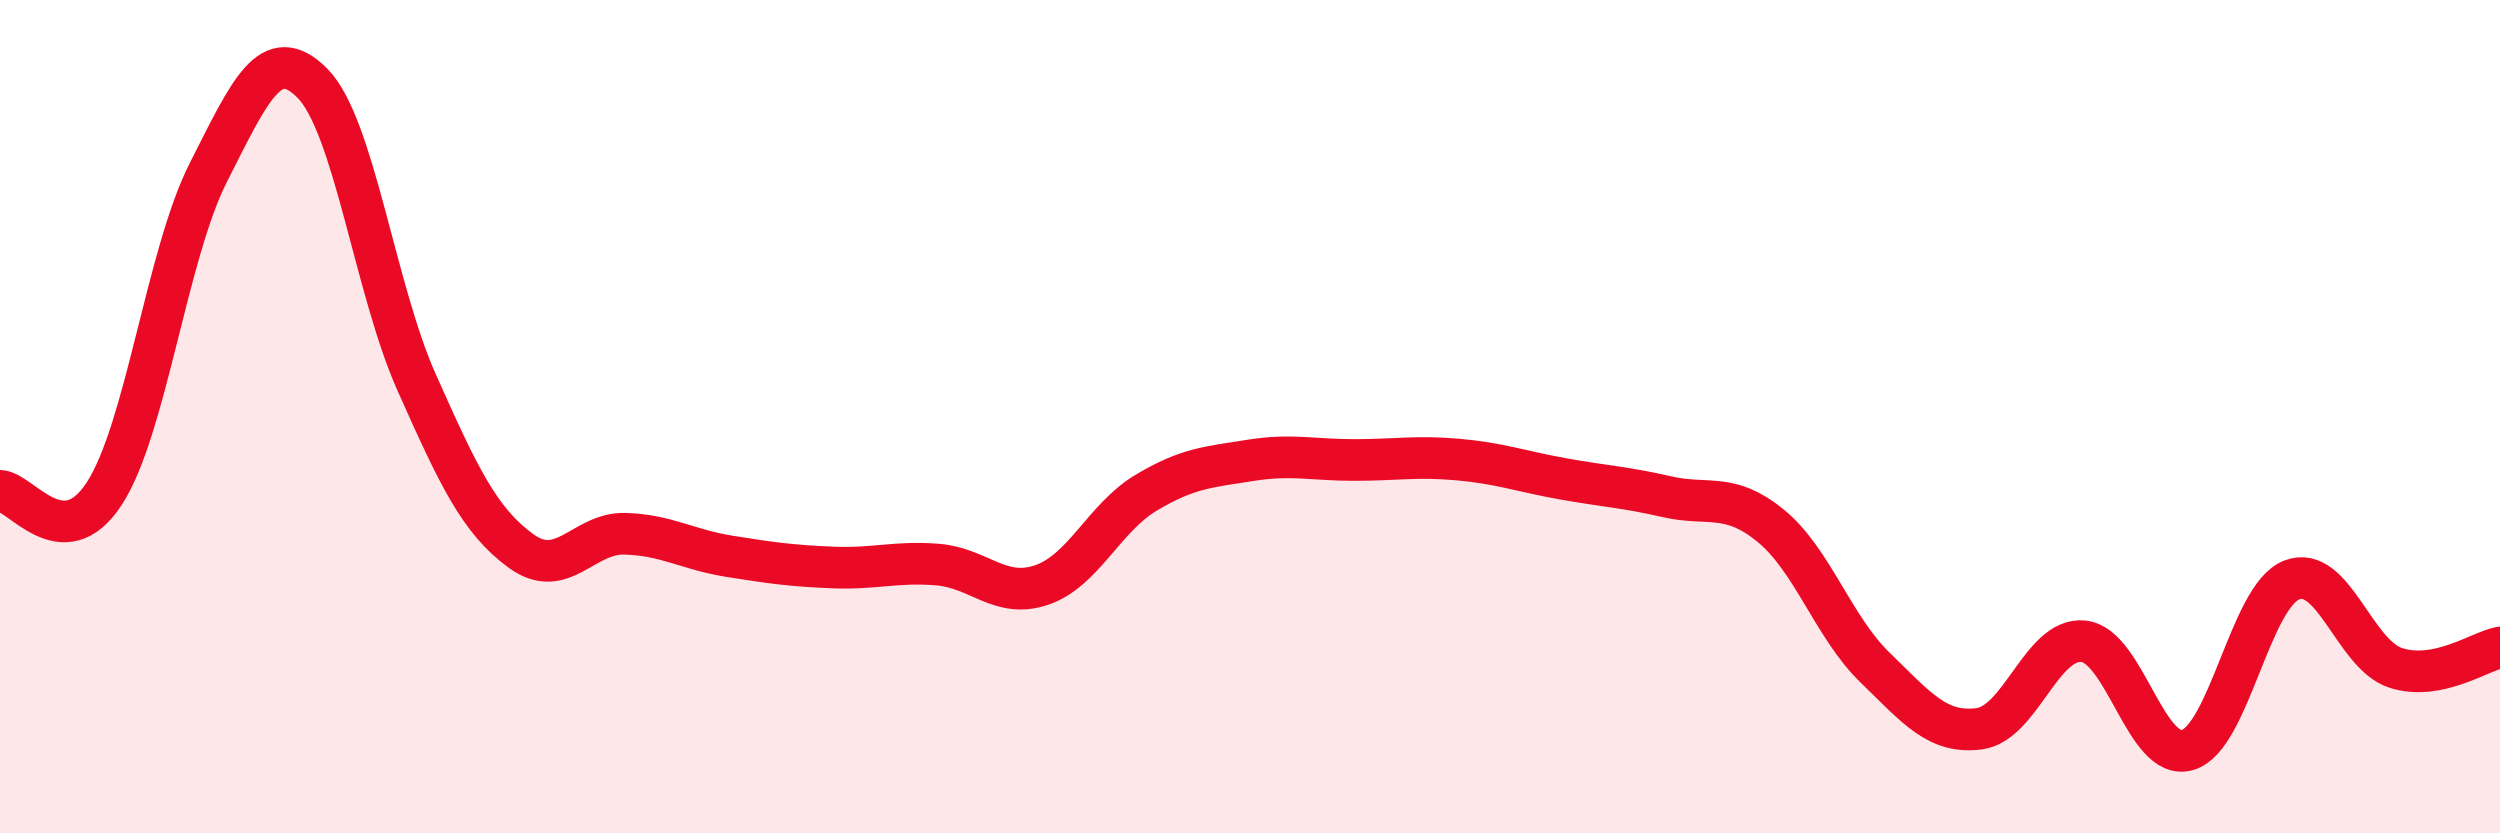
    <svg width="60" height="20" viewBox="0 0 60 20" xmlns="http://www.w3.org/2000/svg">
      <path
        d="M 0,11.78 C 0.5,11.79 1.5,13.38 2.5,11.85 C 3.5,10.32 4,6.11 5,4.14 C 6,2.17 6.5,0.99 7.5,2 C 8.5,3.01 9,6.94 10,9.18 C 11,11.42 11.5,12.49 12.5,13.22 C 13.5,13.95 14,12.78 15,12.81 C 16,12.84 16.5,13.19 17.5,13.35 C 18.5,13.51 19,13.58 20,13.62 C 21,13.66 21.5,13.47 22.5,13.55 C 23.5,13.63 24,14.38 25,14.04 C 26,13.7 26.5,12.43 27.5,11.83 C 28.5,11.23 29,11.21 30,11.05 C 31,10.89 31.5,11.04 32.5,11.04 C 33.5,11.04 34,10.94 35,11.03 C 36,11.12 36.5,11.31 37.5,11.49 C 38.5,11.67 39,11.69 40,11.92 C 41,12.15 41.5,11.8 42.5,12.62 C 43.5,13.44 44,15.05 45,16.02 C 46,16.99 46.5,17.62 47.5,17.49 C 48.5,17.36 49,15.29 50,15.39 C 51,15.49 51.5,18.29 52.5,18 C 53.5,17.71 54,14.31 55,13.92 C 56,13.53 56.5,15.71 57.5,16.03 C 58.5,16.35 59.5,15.64 60,15.54L60 20L0 20Z"
        fill="#EB0A25"
        opacity="0.1"
        stroke-linecap="round"
        stroke-linejoin="round"
      />
      <path
        d="M 0,11.78 C 0.5,11.79 1.5,13.38 2.5,11.85 C 3.5,10.32 4,6.11 5,4.14 C 6,2.17 6.5,0.99 7.5,2 C 8.5,3.01 9,6.94 10,9.18 C 11,11.42 11.5,12.49 12.5,13.22 C 13.5,13.95 14,12.78 15,12.81 C 16,12.84 16.5,13.19 17.5,13.35 C 18.5,13.51 19,13.58 20,13.62 C 21,13.66 21.5,13.47 22.5,13.55 C 23.5,13.63 24,14.38 25,14.04 C 26,13.7 26.5,12.43 27.5,11.83 C 28.5,11.23 29,11.21 30,11.05 C 31,10.89 31.5,11.04 32.5,11.04 C 33.5,11.04 34,10.94 35,11.03 C 36,11.12 36.5,11.31 37.5,11.49 C 38.5,11.67 39,11.69 40,11.92 C 41,12.15 41.5,11.8 42.5,12.62 C 43.5,13.44 44,15.05 45,16.02 C 46,16.99 46.5,17.62 47.5,17.49 C 48.5,17.36 49,15.29 50,15.39 C 51,15.49 51.5,18.29 52.5,18 C 53.5,17.71 54,14.31 55,13.92 C 56,13.53 56.5,15.71 57.5,16.03 C 58.5,16.35 59.5,15.64 60,15.54"
        stroke="#EB0A25"
        stroke-width="1"
        fill="none"
        stroke-linecap="round"
        stroke-linejoin="round"
      />
    </svg>
  